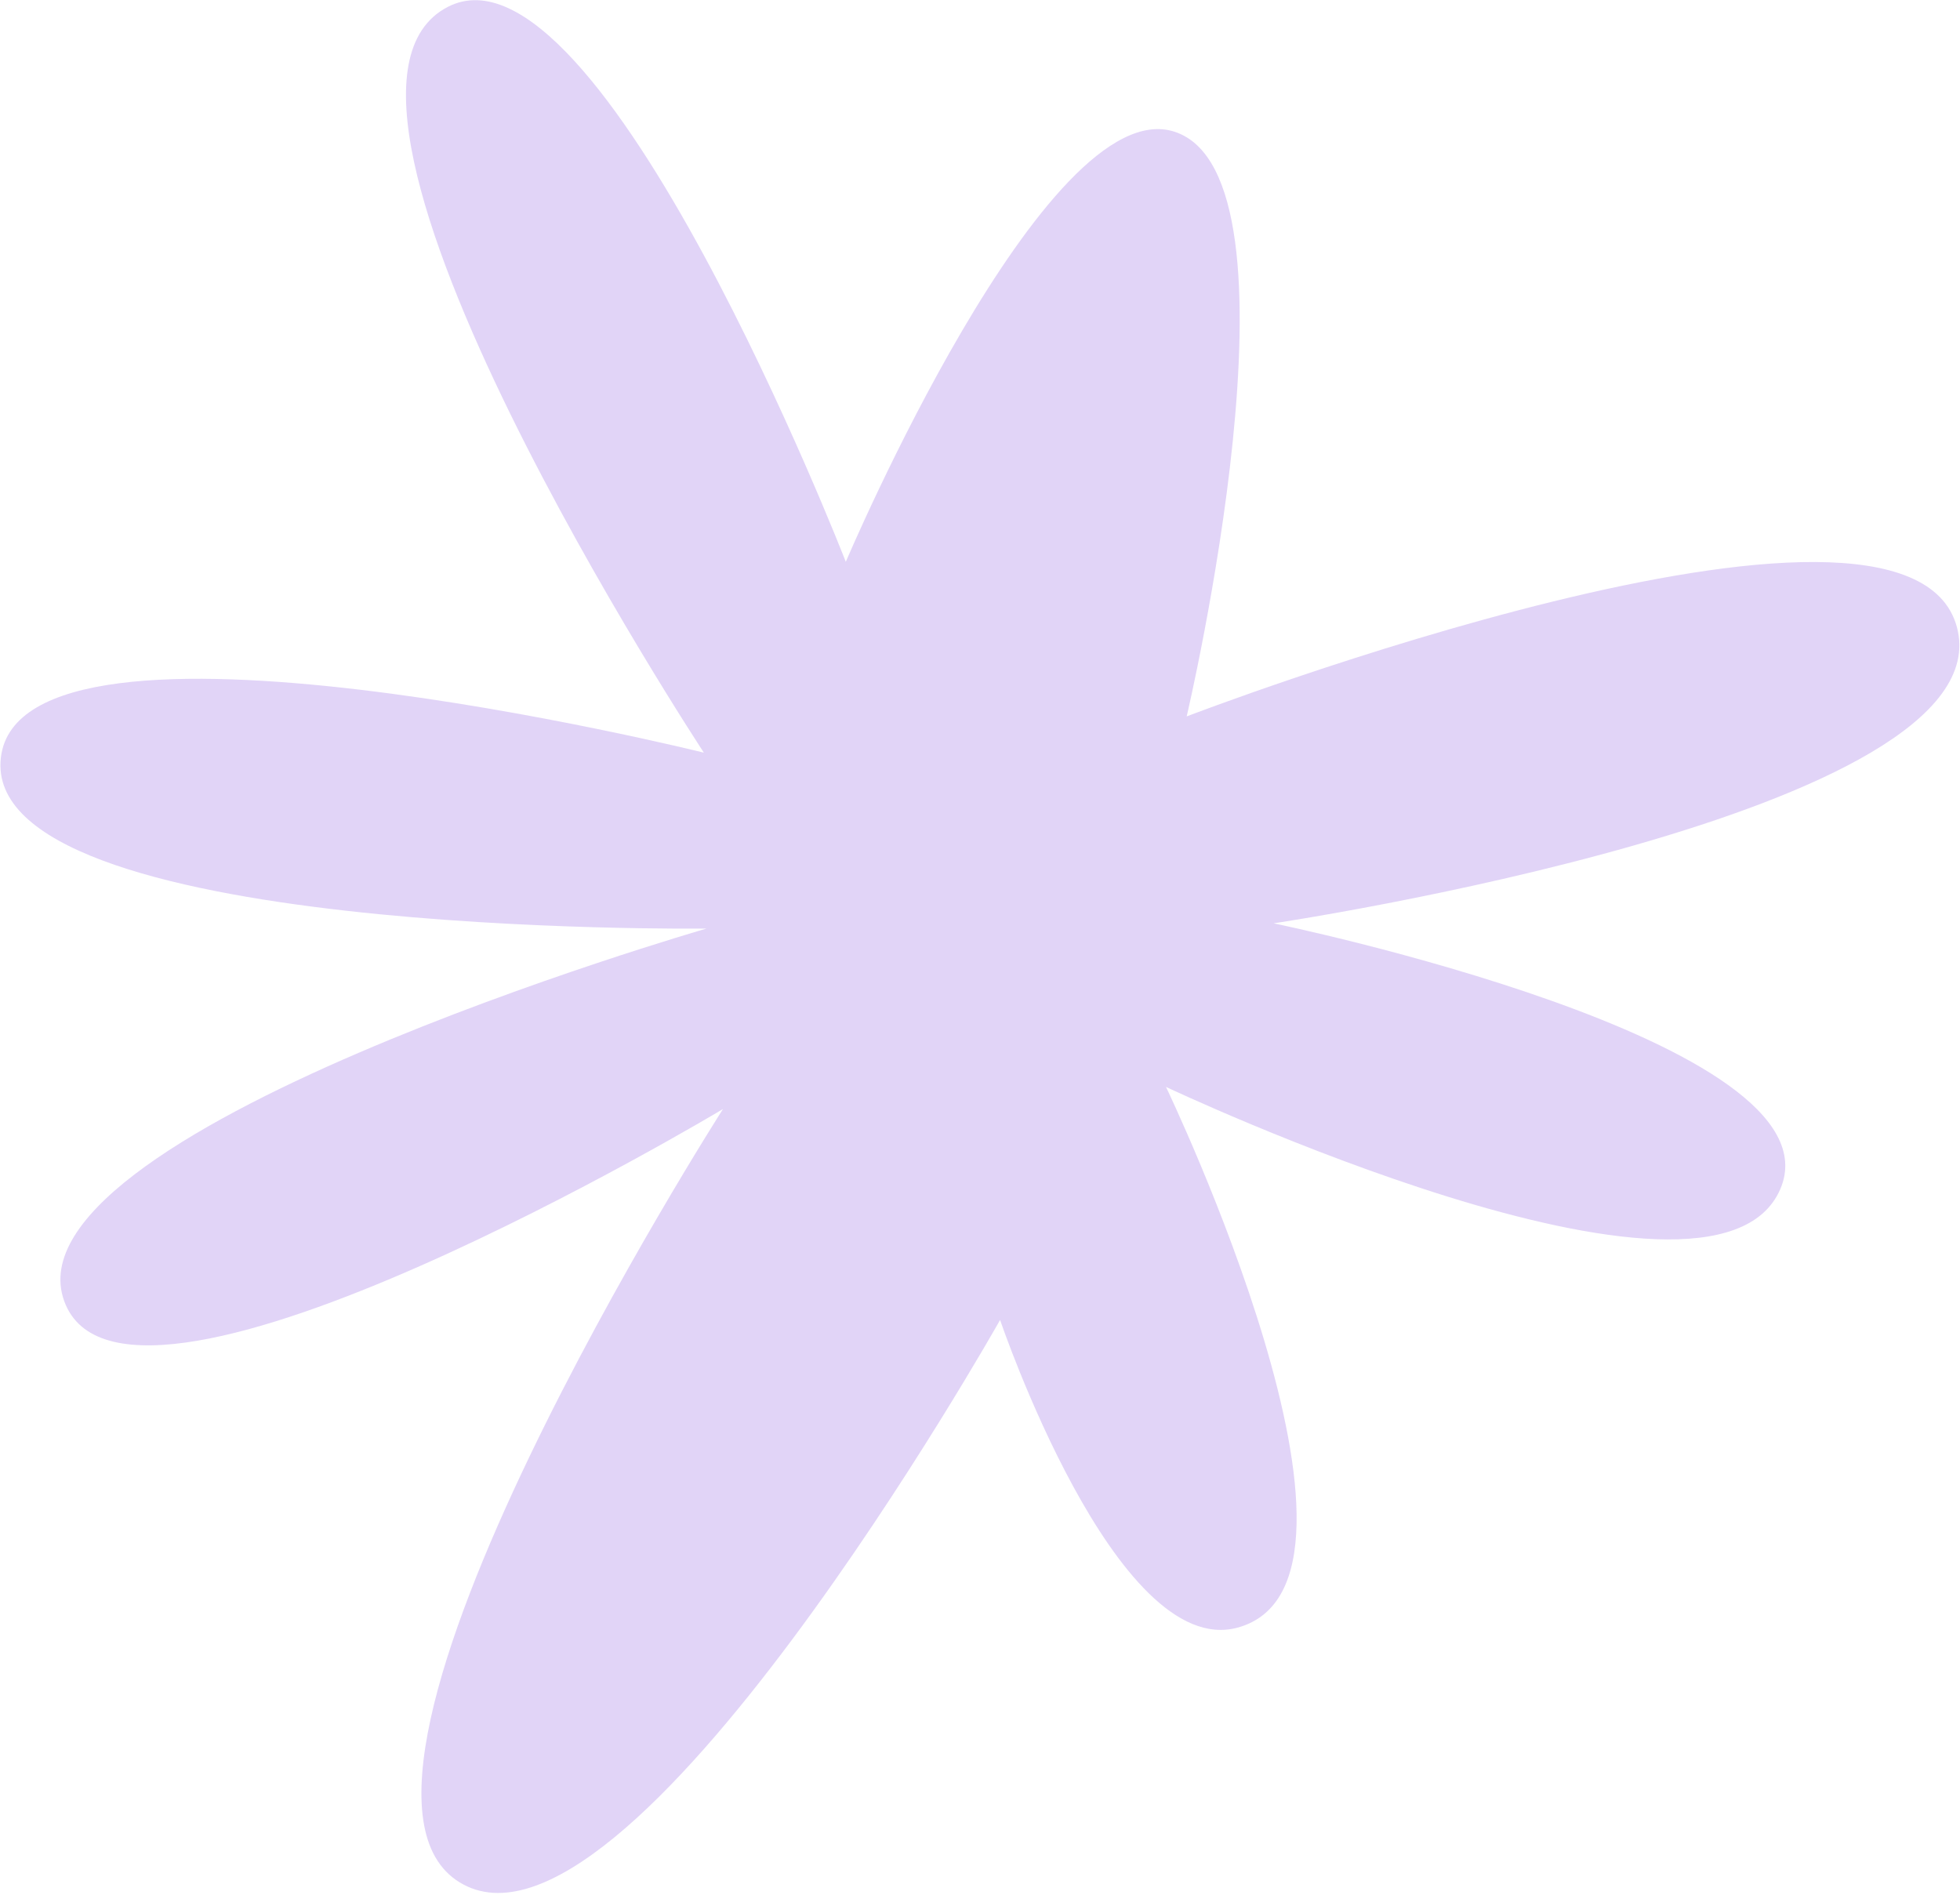<?xml version="1.0" encoding="UTF-8"?> <svg xmlns="http://www.w3.org/2000/svg" width="303" height="293" viewBox="0 0 303 293" fill="none"><path d="M108.801 116.332C108.801 116.332 42.154 15.026 69.235 1.061C92.695 -11.031 130.754 86.85 130.754 86.85C130.754 86.85 161.7 13.871 181.586 20.367C203.076 27.387 183.453 110.746 183.453 110.746C183.453 110.746 294.749 67.989 302.518 96.931C310.286 125.872 196.887 142.733 196.887 142.733C196.887 142.733 285.115 160.871 275.215 183.829C264.798 208.012 180.252 168.021 180.252 168.021C180.252 168.021 217.05 244.641 191.302 251.613C172.46 256.706 154.606 204.046 154.606 204.046C154.606 204.046 96.835 306.661 71.08 291C45.325 275.339 111.767 171.442 111.767 171.442C111.767 171.442 20.752 226.044 10.172 201.741C-1.301 175.417 109.219 143.543 109.219 143.543C109.219 143.543 -3.094 144.992 0.134 117.123C3.25 90.154 108.77 116.341 108.77 116.341L108.801 116.332Z" fill="#E1D4F7"></path></svg> 